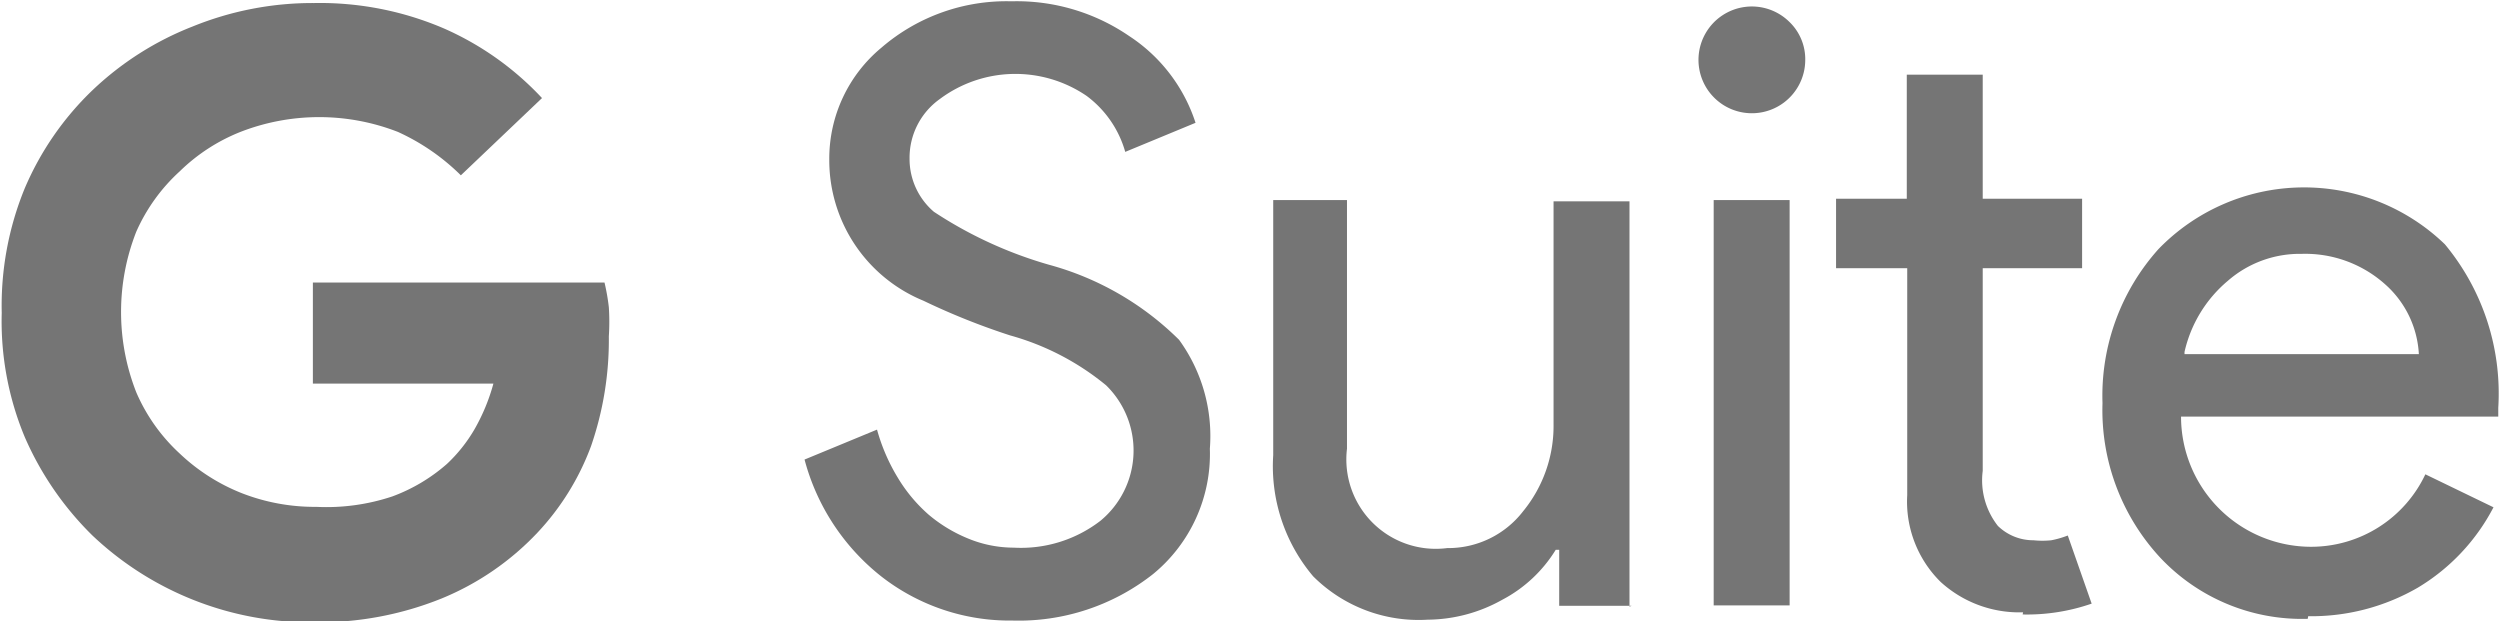 <svg xmlns="http://www.w3.org/2000/svg" viewBox="0 0 57.61 14.32"><title>g-suite</title><g data-name="Skupina"><g data-name="Skupina 2" fill="#757575"><path data-name="Cesta" d="M10.62 4.04a5 5 0 0 0-1.45-1 5 5 0 0 0-3.63 0 4.24 4.24 0 0 0-1.4.91 4.15 4.15 0 0 0-1 1.39 5.06 5.06 0 0 0 0 3.7 4.14 4.14 0 0 0 1 1.41 4.46 4.46 0 0 0 1.42.91 4.63 4.63 0 0 0 1.73.32 4.8 4.8 0 0 0 1.75-.24 4 4 0 0 0 1.26-.75 3.51 3.51 0 0 0 .63-.79 4.48 4.48 0 0 0 .44-1.06H7.21V6.51h6.72a4.84 4.84 0 0 1 .1.57 5.18 5.18 0 0 1 0 .67 7.49 7.49 0 0 1-.41 2.53 5.9 5.9 0 0 1-1.24 2 6.34 6.34 0 0 1-2.2 1.51 7.57 7.57 0 0 1-2.94.55 7.31 7.31 0 0 1-5.11-2 7.21 7.21 0 0 1-1.56-2.27 6.93 6.93 0 0 1-.53-2.86 7.12 7.12 0 0 1 .53-2.87 6.84 6.84 0 0 1 1.56-2.26A7.08 7.08 0 0 1 4.44.61a7.34 7.34 0 0 1 2.8-.54 7.25 7.25 0 0 1 3 .59 6.87 6.87 0 0 1 2.25 1.6z"/><g data-name="Skupina 3"><path data-name="Cesta 2" d="M27.88 10.34a3.58 3.58 0 0 1-1.31 2.89 5 5 0 0 1-3.24 1.07 4.81 4.81 0 0 1-3-1 5.09 5.09 0 0 1-1.79-2.71l1.67-.69a4.36 4.36 0 0 0 .48 1.11 3.58 3.58 0 0 0 .71.85 3.38 3.38 0 0 0 .91.55 2.76 2.76 0 0 0 1.05.21 3 3 0 0 0 2-.62 2.1 2.1 0 0 0 .13-3.12 6 6 0 0 0-2.21-1.15 16 16 0 0 1-2-.8 3.5 3.5 0 0 1-2.17-3.26 3.32 3.32 0 0 1 1.2-2.57 4.41 4.41 0 0 1 3-1.07 4.58 4.58 0 0 1 2.71.8 3.78 3.78 0 0 1 1.53 2l-1.62.67a2.43 2.43 0 0 0-.89-1.29 2.91 2.91 0 0 0-3.38.07 1.66 1.66 0 0 0-.7 1.38 1.6 1.6 0 0 0 .56 1.22 9.62 9.62 0 0 0 2.65 1.22 6.78 6.78 0 0 1 3 1.73 3.77 3.77 0 0 1 .71 2.51z"/><path data-name="Cesta 3" d="M37.6 13.96h-1.67v-1.29h-.08a3.18 3.18 0 0 1-1.23 1.15 3.56 3.56 0 0 1-1.72.46 3.44 3.44 0 0 1-2.64-1 3.93 3.93 0 0 1-.92-2.79V4.61h1.7v5.73a2.06 2.06 0 0 0 2.31 2.29 2.18 2.18 0 0 0 1.75-.85 3.1 3.1 0 0 0 .7-2V4.64h1.75v9.34z"/><path data-name="Složená cesta" d="M41.6 1.39a1.23 1.23 0 1 1-.36-.88 1.19 1.19 0 0 1 .36.88zm-.36 3.22v9.34h-1.75V4.61h1.75z"/><path data-name="Cesta 4" d="M46.62 14.11a2.69 2.69 0 0 1-1.9-.7 2.6 2.6 0 0 1-.77-2V6.18h-1.64v-1.6h1.63V1.72h1.75v2.86h2.29v1.6h-2.29v4.67a1.7 1.7 0 0 0 .35 1.27 1.17 1.17 0 0 0 .82.33 2 2 0 0 0 .41 0 2.14 2.14 0 0 0 .38-.11l.55 1.57a4.55 4.55 0 0 1-1.59.25z"/><path data-name="Složená cesta 2" d="M53.18 14.26a4.48 4.48 0 0 1-3.4-1.41 5 5 0 0 1-1.33-3.56 5.06 5.06 0 0 1 1.29-3.55 4.67 4.67 0 0 1 6.6-.11 5.38 5.38 0 0 1 1.23 3.77v.2h-7.31a3 3 0 0 0 3 3 2.91 2.91 0 0 0 2.63-1.67l1.57.76a4.67 4.67 0 0 1-1.74 1.85 4.9 4.9 0 0 1-2.53.66zm-2.8-6.1h5.36a2.31 2.31 0 0 0-.79-1.62 2.76 2.76 0 0 0-1.91-.69 2.52 2.52 0 0 0-1.7.62 3 3 0 0 0-1 1.64v.05z"/></g></g></g></svg>